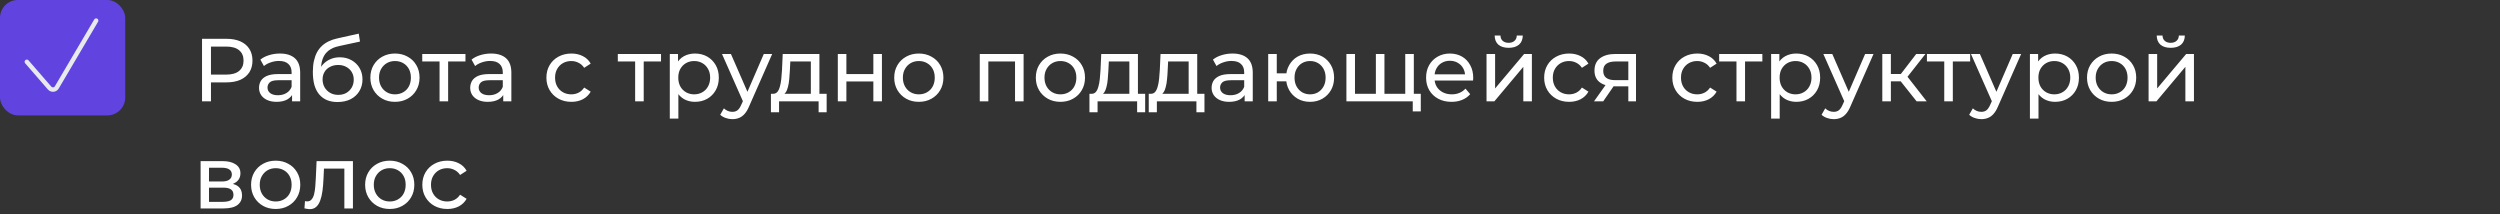 <svg width="560" height="48" viewBox="0 0 560 48" fill="none" xmlns="http://www.w3.org/2000/svg">
<rect x="0" y="0" width="560" height="48" fill="#333333" stroke="none"/>
<path d="M45.256 22.692V8.692H50.716C51.943 8.692 52.989 8.886 53.856 9.272C54.723 9.659 55.389 10.219 55.856 10.952C56.323 11.686 56.556 12.559 56.556 13.572C56.556 14.586 56.323 15.459 55.856 16.192C55.389 16.912 54.723 17.472 53.856 17.872C52.989 18.259 51.943 18.452 50.716 18.452H46.356L47.256 17.512V22.692H45.256ZM47.256 17.712L46.356 16.712H50.656C51.936 16.712 52.903 16.439 53.556 15.892C54.223 15.346 54.556 14.572 54.556 13.572C54.556 12.572 54.223 11.799 53.556 11.252C52.903 10.706 51.936 10.432 50.656 10.432H46.356L47.256 9.432V17.712ZM65.421 22.692V20.452L65.32 20.032V16.212C65.32 15.399 65.081 14.772 64.6 14.332C64.134 13.879 63.427 13.652 62.48 13.652C61.854 13.652 61.24 13.759 60.641 13.972C60.041 14.172 59.534 14.446 59.12 14.792L58.321 13.352C58.867 12.912 59.52 12.579 60.281 12.352C61.054 12.112 61.861 11.992 62.7 11.992C64.154 11.992 65.274 12.346 66.061 13.052C66.847 13.759 67.24 14.839 67.24 16.292V22.692H65.421ZM61.941 22.812C61.154 22.812 60.461 22.679 59.861 22.412C59.274 22.146 58.821 21.779 58.501 21.312C58.181 20.832 58.02 20.292 58.02 19.692C58.02 19.119 58.154 18.599 58.42 18.132C58.7 17.666 59.147 17.292 59.761 17.012C60.387 16.732 61.227 16.592 62.281 16.592H65.641V17.972H62.361C61.401 17.972 60.754 18.132 60.42 18.452C60.087 18.772 59.92 19.159 59.92 19.612C59.92 20.132 60.127 20.552 60.541 20.872C60.954 21.179 61.527 21.332 62.261 21.332C62.98 21.332 63.607 21.172 64.141 20.852C64.687 20.532 65.081 20.066 65.32 19.452L65.701 20.772C65.447 21.399 65.001 21.899 64.361 22.272C63.721 22.632 62.914 22.812 61.941 22.812ZM75.598 22.852C74.718 22.852 73.938 22.712 73.258 22.432C72.591 22.152 72.018 21.739 71.538 21.192C71.058 20.632 70.691 19.932 70.438 19.092C70.198 18.239 70.078 17.239 70.078 16.092C70.078 15.186 70.158 14.372 70.318 13.652C70.478 12.932 70.705 12.292 70.998 11.732C71.305 11.172 71.678 10.686 72.118 10.272C72.571 9.859 73.078 9.519 73.638 9.252C74.211 8.972 74.838 8.759 75.518 8.612L80.358 7.532L80.638 9.312L76.178 10.272C75.911 10.326 75.591 10.406 75.218 10.512C74.845 10.619 74.465 10.786 74.078 11.012C73.691 11.226 73.331 11.526 72.998 11.912C72.665 12.299 72.398 12.806 72.198 13.432C71.998 14.046 71.898 14.806 71.898 15.712C71.898 15.966 71.905 16.159 71.918 16.292C71.931 16.426 71.945 16.559 71.958 16.692C71.985 16.826 72.005 17.026 72.018 17.292L71.218 16.472C71.431 15.739 71.771 15.099 72.238 14.552C72.705 14.006 73.265 13.586 73.918 13.292C74.585 12.986 75.311 12.832 76.098 12.832C77.085 12.832 77.958 13.046 78.718 13.472C79.491 13.899 80.098 14.486 80.538 15.232C80.978 15.979 81.198 16.832 81.198 17.792C81.198 18.766 80.965 19.639 80.498 20.412C80.045 21.172 79.398 21.772 78.558 22.212C77.718 22.639 76.731 22.852 75.598 22.852ZM75.778 21.252C76.458 21.252 77.058 21.106 77.578 20.812C78.098 20.506 78.505 20.099 78.798 19.592C79.091 19.072 79.238 18.492 79.238 17.852C79.238 17.212 79.091 16.646 78.798 16.152C78.505 15.659 78.098 15.272 77.578 14.992C77.058 14.699 76.445 14.552 75.738 14.552C75.071 14.552 74.471 14.692 73.938 14.972C73.405 15.239 72.991 15.619 72.698 16.112C72.405 16.592 72.258 17.152 72.258 17.792C72.258 18.432 72.405 19.019 72.698 19.552C73.005 20.072 73.418 20.486 73.938 20.792C74.471 21.099 75.085 21.252 75.778 21.252ZM88.48 22.812C87.413 22.812 86.467 22.579 85.64 22.112C84.813 21.646 84.16 21.006 83.68 20.192C83.2 19.366 82.96 18.432 82.96 17.392C82.96 16.339 83.2 15.406 83.68 14.592C84.16 13.779 84.813 13.146 85.64 12.692C86.467 12.226 87.413 11.992 88.48 11.992C89.533 11.992 90.473 12.226 91.3 12.692C92.14 13.146 92.793 13.779 93.26 14.592C93.74 15.392 93.98 16.326 93.98 17.392C93.98 18.446 93.74 19.379 93.26 20.192C92.793 21.006 92.14 21.646 91.3 22.112C90.473 22.579 89.533 22.812 88.48 22.812ZM88.48 21.132C89.16 21.132 89.767 20.979 90.3 20.672C90.847 20.366 91.273 19.932 91.58 19.372C91.887 18.799 92.04 18.139 92.04 17.392C92.04 16.632 91.887 15.979 91.58 15.432C91.273 14.872 90.847 14.439 90.3 14.132C89.767 13.826 89.16 13.672 88.48 13.672C87.8 13.672 87.193 13.826 86.66 14.132C86.127 14.439 85.7 14.872 85.38 15.432C85.06 15.979 84.9 16.632 84.9 17.392C84.9 18.139 85.06 18.799 85.38 19.372C85.7 19.932 86.127 20.366 86.66 20.672C87.193 20.979 87.8 21.132 88.48 21.132ZM98.462 22.692V13.272L98.942 13.772H94.582V12.092H104.262V13.772H99.922L100.382 13.272V22.692H98.462ZM112.725 22.692V20.452L112.625 20.032V16.212C112.625 15.399 112.385 14.772 111.905 14.332C111.439 13.879 110.732 13.652 109.785 13.652C109.159 13.652 108.545 13.759 107.945 13.972C107.345 14.172 106.839 14.446 106.425 14.792L105.625 13.352C106.172 12.912 106.825 12.579 107.585 12.352C108.359 12.112 109.165 11.992 110.005 11.992C111.459 11.992 112.579 12.346 113.365 13.052C114.152 13.759 114.545 14.839 114.545 16.292V22.692H112.725ZM109.245 22.812C108.459 22.812 107.765 22.679 107.165 22.412C106.579 22.146 106.125 21.779 105.805 21.312C105.485 20.832 105.325 20.292 105.325 19.692C105.325 19.119 105.459 18.599 105.725 18.132C106.005 17.666 106.452 17.292 107.065 17.012C107.692 16.732 108.532 16.592 109.585 16.592H112.945V17.972H109.665C108.705 17.972 108.059 18.132 107.725 18.452C107.392 18.772 107.225 19.159 107.225 19.612C107.225 20.132 107.432 20.552 107.845 20.872C108.259 21.179 108.832 21.332 109.565 21.332C110.285 21.332 110.912 21.172 111.445 20.852C111.992 20.532 112.385 20.066 112.625 19.452L113.005 20.772C112.752 21.399 112.305 21.899 111.665 22.272C111.025 22.632 110.219 22.812 109.245 22.812ZM127.994 22.812C126.914 22.812 125.947 22.579 125.094 22.112C124.254 21.646 123.594 21.006 123.114 20.192C122.634 19.379 122.394 18.446 122.394 17.392C122.394 16.339 122.634 15.406 123.114 14.592C123.594 13.779 124.254 13.146 125.094 12.692C125.947 12.226 126.914 11.992 127.994 11.992C128.954 11.992 129.807 12.186 130.554 12.572C131.314 12.946 131.9 13.506 132.314 14.252L130.854 15.192C130.507 14.672 130.08 14.292 129.574 14.052C129.08 13.799 128.547 13.672 127.974 13.672C127.28 13.672 126.66 13.826 126.114 14.132C125.567 14.439 125.134 14.872 124.814 15.432C124.494 15.979 124.334 16.632 124.334 17.392C124.334 18.152 124.494 18.812 124.814 19.372C125.134 19.932 125.567 20.366 126.114 20.672C126.66 20.979 127.28 21.132 127.974 21.132C128.547 21.132 129.08 21.012 129.574 20.772C130.08 20.519 130.507 20.132 130.854 19.612L132.314 20.532C131.9 21.266 131.314 21.832 130.554 22.232C129.807 22.619 128.954 22.812 127.994 22.812ZM142.271 22.692V13.272L142.751 13.772H138.391V12.092H148.071V13.772H143.731L144.191 13.272V22.692H142.271ZM155.654 22.812C154.774 22.812 153.967 22.612 153.234 22.212C152.514 21.799 151.934 21.192 151.494 20.392C151.067 19.592 150.854 18.592 150.854 17.392C150.854 16.192 151.06 15.192 151.474 14.392C151.9 13.592 152.474 12.992 153.194 12.592C153.927 12.192 154.747 11.992 155.654 11.992C156.694 11.992 157.614 12.219 158.414 12.672C159.214 13.126 159.847 13.759 160.314 14.572C160.78 15.372 161.014 16.312 161.014 17.392C161.014 18.472 160.78 19.419 160.314 20.232C159.847 21.046 159.214 21.679 158.414 22.132C157.614 22.586 156.694 22.812 155.654 22.812ZM150.034 26.572V12.092H151.874V14.952L151.754 17.412L151.954 19.872V26.572H150.034ZM155.494 21.132C156.174 21.132 156.78 20.979 157.314 20.672C157.86 20.366 158.287 19.932 158.594 19.372C158.914 18.799 159.074 18.139 159.074 17.392C159.074 16.632 158.914 15.979 158.594 15.432C158.287 14.872 157.86 14.439 157.314 14.132C156.78 13.826 156.174 13.672 155.494 13.672C154.827 13.672 154.22 13.826 153.674 14.132C153.14 14.439 152.714 14.872 152.394 15.432C152.087 15.979 151.934 16.632 151.934 17.392C151.934 18.139 152.087 18.799 152.394 19.372C152.714 19.932 153.14 20.366 153.674 20.672C154.22 20.979 154.827 21.132 155.494 21.132ZM164.05 26.692C163.544 26.692 163.05 26.606 162.57 26.432C162.09 26.272 161.677 26.032 161.33 25.712L162.15 24.272C162.417 24.526 162.71 24.719 163.03 24.852C163.35 24.986 163.69 25.052 164.05 25.052C164.517 25.052 164.904 24.932 165.21 24.692C165.517 24.452 165.804 24.026 166.07 23.412L166.73 21.952L166.93 21.712L171.09 12.092H172.97L167.83 23.752C167.524 24.499 167.177 25.086 166.79 25.512C166.417 25.939 166.004 26.239 165.55 26.412C165.097 26.599 164.597 26.692 164.05 26.692ZM166.57 23.032L161.73 12.092H163.73L167.85 21.532L166.57 23.032ZM181.629 21.792V13.772H177.029L176.929 15.812C176.903 16.479 176.856 17.126 176.789 17.752C176.736 18.366 176.643 18.932 176.509 19.452C176.389 19.972 176.209 20.399 175.969 20.732C175.729 21.066 175.409 21.272 175.009 21.352L173.109 21.012C173.523 21.026 173.856 20.892 174.109 20.612C174.363 20.319 174.556 19.919 174.689 19.412C174.836 18.906 174.943 18.332 175.009 17.692C175.076 17.039 175.129 16.366 175.169 15.672L175.329 12.092H183.549V21.792H181.629ZM172.689 25.152V21.012H185.169V25.152H183.369V22.692H174.509V25.152H172.689ZM187.671 22.692V12.092H189.591V16.592H195.631V12.092H197.551V22.692H195.631V18.252H189.591V22.692H187.671ZM205.824 22.812C204.757 22.812 203.81 22.579 202.984 22.112C202.157 21.646 201.504 21.006 201.024 20.192C200.544 19.366 200.304 18.432 200.304 17.392C200.304 16.339 200.544 15.406 201.024 14.592C201.504 13.779 202.157 13.146 202.984 12.692C203.81 12.226 204.757 11.992 205.824 11.992C206.877 11.992 207.817 12.226 208.644 12.692C209.484 13.146 210.137 13.779 210.604 14.592C211.084 15.392 211.324 16.326 211.324 17.392C211.324 18.446 211.084 19.379 210.604 20.192C210.137 21.006 209.484 21.646 208.644 22.112C207.817 22.579 206.877 22.812 205.824 22.812ZM205.824 21.132C206.504 21.132 207.11 20.979 207.644 20.672C208.19 20.366 208.617 19.932 208.924 19.372C209.23 18.799 209.384 18.139 209.384 17.392C209.384 16.632 209.23 15.979 208.924 15.432C208.617 14.872 208.19 14.439 207.644 14.132C207.11 13.826 206.504 13.672 205.824 13.672C205.144 13.672 204.537 13.826 204.004 14.132C203.47 14.439 203.044 14.872 202.724 15.432C202.404 15.979 202.244 16.632 202.244 17.392C202.244 18.139 202.404 18.799 202.724 19.372C203.044 19.932 203.47 20.366 204.004 20.672C204.537 20.979 205.144 21.132 205.824 21.132ZM219.467 22.692V12.092H229.287V22.692H227.367V13.292L227.827 13.772H220.927L221.387 13.292V22.692H219.467ZM237.543 22.812C236.476 22.812 235.529 22.579 234.703 22.112C233.876 21.646 233.223 21.006 232.743 20.192C232.263 19.366 232.023 18.432 232.023 17.392C232.023 16.339 232.263 15.406 232.743 14.592C233.223 13.779 233.876 13.146 234.703 12.692C235.529 12.226 236.476 11.992 237.543 11.992C238.596 11.992 239.536 12.226 240.363 12.692C241.203 13.146 241.856 13.779 242.323 14.592C242.803 15.392 243.043 16.326 243.043 17.392C243.043 18.446 242.803 19.379 242.323 20.192C241.856 21.006 241.203 21.646 240.363 22.112C239.536 22.579 238.596 22.812 237.543 22.812ZM237.543 21.132C238.223 21.132 238.829 20.979 239.363 20.672C239.909 20.366 240.336 19.932 240.643 19.372C240.949 18.799 241.103 18.139 241.103 17.392C241.103 16.632 240.949 15.979 240.643 15.432C240.336 14.872 239.909 14.439 239.363 14.132C238.829 13.826 238.223 13.672 237.543 13.672C236.863 13.672 236.256 13.826 235.723 14.132C235.189 14.439 234.763 14.872 234.443 15.432C234.123 15.979 233.963 16.632 233.963 17.392C233.963 18.139 234.123 18.799 234.443 19.372C234.763 19.932 235.189 20.366 235.723 20.672C236.256 20.979 236.863 21.132 237.543 21.132ZM252.977 21.792V13.772H248.377L248.277 15.812C248.25 16.479 248.204 17.126 248.137 17.752C248.084 18.366 247.99 18.932 247.857 19.452C247.737 19.972 247.557 20.399 247.317 20.732C247.077 21.066 246.757 21.272 246.357 21.352L244.457 21.012C244.87 21.026 245.204 20.892 245.457 20.612C245.71 20.319 245.904 19.919 246.037 19.412C246.184 18.906 246.29 18.332 246.357 17.692C246.424 17.039 246.477 16.366 246.517 15.672L246.677 12.092H254.897V21.792H252.977ZM244.037 25.152V21.012H256.517V25.152H254.717V22.692H245.857V25.152H244.037ZM266.258 21.792V13.772H261.658L261.558 15.812C261.532 16.479 261.485 17.126 261.418 17.752C261.365 18.366 261.272 18.932 261.138 19.452C261.018 19.972 260.838 20.399 260.598 20.732C260.358 21.066 260.038 21.272 259.638 21.352L257.738 21.012C258.152 21.026 258.485 20.892 258.738 20.612C258.992 20.319 259.185 19.919 259.318 19.412C259.465 18.906 259.572 18.332 259.638 17.692C259.705 17.039 259.758 16.366 259.798 15.672L259.958 12.092H268.178V21.792H266.258ZM257.318 25.152V21.012H269.798V25.152H267.998V22.692H259.138V25.152H257.318ZM278.799 22.692V20.452L278.699 20.032V16.212C278.699 15.399 278.459 14.772 277.979 14.332C277.513 13.879 276.806 13.652 275.859 13.652C275.233 13.652 274.619 13.759 274.019 13.972C273.419 14.172 272.913 14.446 272.499 14.792L271.699 13.352C272.246 12.912 272.899 12.579 273.659 12.352C274.433 12.112 275.239 11.992 276.079 11.992C277.533 11.992 278.653 12.346 279.439 13.052C280.226 13.759 280.619 14.839 280.619 16.292V22.692H278.799ZM275.319 22.812C274.533 22.812 273.839 22.679 273.239 22.412C272.653 22.146 272.199 21.779 271.879 21.312C271.559 20.832 271.399 20.292 271.399 19.692C271.399 19.119 271.533 18.599 271.799 18.132C272.079 17.666 272.526 17.292 273.139 17.012C273.766 16.732 274.606 16.592 275.659 16.592H279.019V17.972H275.739C274.779 17.972 274.133 18.132 273.799 18.452C273.466 18.772 273.299 19.159 273.299 19.612C273.299 20.132 273.506 20.552 273.919 20.872C274.333 21.179 274.906 21.332 275.639 21.332C276.359 21.332 276.986 21.172 277.519 20.852C278.066 20.532 278.459 20.066 278.699 19.452L279.079 20.772C278.826 21.399 278.379 21.899 277.739 22.272C277.099 22.632 276.293 22.812 275.319 22.812ZM284.077 22.692V12.092H285.997V16.432H289.197V18.212H285.997V22.692H284.077ZM293.457 22.812C292.417 22.812 291.49 22.579 290.677 22.112C289.877 21.646 289.243 21.006 288.777 20.192C288.31 19.366 288.077 18.432 288.077 17.392C288.077 16.339 288.31 15.406 288.777 14.592C289.243 13.766 289.877 13.126 290.677 12.672C291.49 12.219 292.417 11.992 293.457 11.992C294.483 11.992 295.403 12.219 296.217 12.672C297.03 13.126 297.67 13.766 298.137 14.592C298.603 15.406 298.837 16.339 298.837 17.392C298.837 18.446 298.603 19.379 298.137 20.192C297.67 21.006 297.03 21.646 296.217 22.112C295.403 22.579 294.483 22.812 293.457 22.812ZM293.457 21.132C294.123 21.132 294.717 20.979 295.237 20.672C295.757 20.352 296.17 19.919 296.477 19.372C296.783 18.812 296.937 18.152 296.937 17.392C296.937 16.632 296.783 15.979 296.477 15.432C296.17 14.872 295.757 14.439 295.237 14.132C294.717 13.826 294.123 13.672 293.457 13.672C292.803 13.672 292.21 13.826 291.677 14.132C291.157 14.439 290.743 14.872 290.437 15.432C290.13 15.979 289.977 16.632 289.977 17.392C289.977 18.152 290.13 18.812 290.437 19.372C290.743 19.919 291.157 20.352 291.677 20.672C292.21 20.979 292.803 21.132 293.457 21.132ZM308.636 21.012L308.196 21.512V12.092H310.116V21.512L309.636 21.012H315.236L314.776 21.512V12.092H316.696V22.692H301.596V12.092H303.516V21.512L303.056 21.012H308.636ZM316.456 24.952V22.192L316.916 22.692H314.676V21.012H318.256V24.952H316.456ZM325.144 22.812C324.011 22.812 323.011 22.579 322.144 22.112C321.291 21.646 320.624 21.006 320.144 20.192C319.678 19.379 319.444 18.446 319.444 17.392C319.444 16.339 319.671 15.406 320.124 14.592C320.591 13.779 321.224 13.146 322.024 12.692C322.838 12.226 323.751 11.992 324.764 11.992C325.791 11.992 326.698 12.219 327.484 12.672C328.271 13.126 328.884 13.766 329.324 14.592C329.778 15.406 330.004 16.359 330.004 17.452C330.004 17.532 329.998 17.626 329.984 17.732C329.984 17.839 329.978 17.939 329.964 18.032H320.944V16.652H328.964L328.184 17.132C328.198 16.452 328.058 15.846 327.764 15.312C327.471 14.779 327.064 14.366 326.544 14.072C326.038 13.766 325.444 13.612 324.764 13.612C324.098 13.612 323.504 13.766 322.984 14.072C322.464 14.366 322.058 14.786 321.764 15.332C321.471 15.866 321.324 16.479 321.324 17.172V17.492C321.324 18.199 321.484 18.832 321.804 19.392C322.138 19.939 322.598 20.366 323.184 20.672C323.771 20.979 324.444 21.132 325.204 21.132C325.831 21.132 326.398 21.026 326.904 20.812C327.424 20.599 327.878 20.279 328.264 19.852L329.324 21.092C328.844 21.652 328.244 22.079 327.524 22.372C326.818 22.666 326.024 22.812 325.144 22.812ZM332.983 22.692V12.092H334.903V19.812L341.403 12.092H343.143V22.692H341.223V14.972L334.743 22.692H332.983ZM337.943 10.712C336.97 10.712 336.203 10.479 335.643 10.012C335.096 9.532 334.816 8.846 334.803 7.952H336.103C336.116 8.459 336.283 8.859 336.603 9.152C336.936 9.446 337.376 9.592 337.923 9.592C338.47 9.592 338.91 9.446 339.243 9.152C339.576 8.859 339.75 8.459 339.763 7.952H341.103C341.09 8.846 340.803 9.532 340.243 10.012C339.683 10.479 338.916 10.712 337.943 10.712ZM351.49 22.812C350.41 22.812 349.443 22.579 348.59 22.112C347.75 21.646 347.09 21.006 346.61 20.192C346.13 19.379 345.89 18.446 345.89 17.392C345.89 16.339 346.13 15.406 346.61 14.592C347.09 13.779 347.75 13.146 348.59 12.692C349.443 12.226 350.41 11.992 351.49 11.992C352.45 11.992 353.303 12.186 354.05 12.572C354.81 12.946 355.396 13.506 355.81 14.252L354.35 15.192C354.003 14.672 353.576 14.292 353.07 14.052C352.576 13.799 352.043 13.672 351.47 13.672C350.776 13.672 350.156 13.826 349.61 14.132C349.063 14.439 348.63 14.872 348.31 15.432C347.99 15.979 347.83 16.632 347.83 17.392C347.83 18.152 347.99 18.812 348.31 19.372C348.63 19.932 349.063 20.366 349.61 20.672C350.156 20.979 350.776 21.132 351.47 21.132C352.043 21.132 352.576 21.012 353.07 20.772C353.576 20.519 354.003 20.132 354.35 19.612L355.81 20.532C355.396 21.266 354.81 21.832 354.05 22.232C353.303 22.619 352.45 22.812 351.49 22.812ZM364.744 22.692V18.972L365.044 19.332H361.664C360.25 19.332 359.144 19.032 358.344 18.432C357.557 17.832 357.164 16.959 357.164 15.812C357.164 14.586 357.584 13.659 358.424 13.032C359.277 12.406 360.41 12.092 361.824 12.092H366.464V22.692H364.744ZM357.064 22.692L359.944 18.632H361.924L359.124 22.692H357.064ZM364.744 18.372V13.232L365.044 13.772H361.884C361.004 13.772 360.324 13.939 359.844 14.272C359.364 14.592 359.124 15.126 359.124 15.872C359.124 17.259 360.017 17.952 361.804 17.952H365.044L364.744 18.372ZM380.201 22.812C379.121 22.812 378.154 22.579 377.301 22.112C376.461 21.646 375.801 21.006 375.321 20.192C374.841 19.379 374.601 18.446 374.601 17.392C374.601 16.339 374.841 15.406 375.321 14.592C375.801 13.779 376.461 13.146 377.301 12.692C378.154 12.226 379.121 11.992 380.201 11.992C381.161 11.992 382.014 12.186 382.761 12.572C383.521 12.946 384.107 13.506 384.521 14.252L383.061 15.192C382.714 14.672 382.287 14.292 381.781 14.052C381.287 13.799 380.754 13.672 380.181 13.672C379.487 13.672 378.867 13.826 378.321 14.132C377.774 14.439 377.341 14.872 377.021 15.432C376.701 15.979 376.541 16.632 376.541 17.392C376.541 18.152 376.701 18.812 377.021 19.372C377.341 19.932 377.774 20.366 378.321 20.672C378.867 20.979 379.487 21.132 380.181 21.132C380.754 21.132 381.287 21.012 381.781 20.772C382.287 20.519 382.714 20.132 383.061 19.612L384.521 20.532C384.107 21.266 383.521 21.832 382.761 22.232C382.014 22.619 381.161 22.812 380.201 22.812ZM388.97 22.692V13.272L389.45 13.772H385.09V12.092H394.77V13.772H390.43L390.89 13.272V22.692H388.97ZM402.353 22.812C401.473 22.812 400.666 22.612 399.933 22.212C399.213 21.799 398.633 21.192 398.193 20.392C397.766 19.592 397.553 18.592 397.553 17.392C397.553 16.192 397.76 15.192 398.173 14.392C398.6 13.592 399.173 12.992 399.893 12.592C400.626 12.192 401.446 11.992 402.353 11.992C403.393 11.992 404.313 12.219 405.113 12.672C405.913 13.126 406.546 13.759 407.013 14.572C407.48 15.372 407.713 16.312 407.713 17.392C407.713 18.472 407.48 19.419 407.013 20.232C406.546 21.046 405.913 21.679 405.113 22.132C404.313 22.586 403.393 22.812 402.353 22.812ZM396.733 26.572V12.092H398.573V14.952L398.453 17.412L398.653 19.872V26.572H396.733ZM402.193 21.132C402.873 21.132 403.48 20.979 404.013 20.672C404.56 20.366 404.986 19.932 405.293 19.372C405.613 18.799 405.773 18.139 405.773 17.392C405.773 16.632 405.613 15.979 405.293 15.432C404.986 14.872 404.56 14.439 404.013 14.132C403.48 13.826 402.873 13.672 402.193 13.672C401.526 13.672 400.92 13.826 400.373 14.132C399.84 14.439 399.413 14.872 399.093 15.432C398.786 15.979 398.633 16.632 398.633 17.392C398.633 18.139 398.786 18.799 399.093 19.372C399.413 19.932 399.84 20.366 400.373 20.672C400.92 20.979 401.526 21.132 402.193 21.132ZM410.75 26.692C410.243 26.692 409.75 26.606 409.27 26.432C408.79 26.272 408.376 26.032 408.03 25.712L408.85 24.272C409.116 24.526 409.41 24.719 409.73 24.852C410.05 24.986 410.39 25.052 410.75 25.052C411.216 25.052 411.603 24.932 411.91 24.692C412.216 24.452 412.503 24.026 412.77 23.412L413.43 21.952L413.63 21.712L417.79 12.092H419.67L414.53 23.752C414.223 24.499 413.876 25.086 413.49 25.512C413.116 25.939 412.703 26.239 412.25 26.412C411.796 26.599 411.296 26.692 410.75 26.692ZM413.27 23.032L408.43 12.092H410.43L414.55 21.532L413.27 23.032ZM429.315 22.692L425.215 17.532L426.795 16.572L431.575 22.692H429.315ZM421.635 22.692V12.092H423.555V22.692H421.635ZM422.975 18.212V16.572H426.475V18.212H422.975ZM426.955 17.612L425.175 17.372L429.235 12.092H431.295L426.955 17.612ZM435.513 22.692V13.272L435.993 13.772H431.633V12.092H441.313V13.772H436.973L437.433 13.272V22.692H435.513ZM443.816 26.692C443.309 26.692 442.816 26.606 442.336 26.432C441.856 26.272 441.443 26.032 441.096 25.712L441.916 24.272C442.183 24.526 442.476 24.719 442.796 24.852C443.116 24.986 443.456 25.052 443.816 25.052C444.283 25.052 444.669 24.932 444.976 24.692C445.283 24.452 445.569 24.026 445.836 23.412L446.496 21.952L446.696 21.712L450.856 12.092H452.736L447.596 23.752C447.289 24.499 446.943 25.086 446.556 25.512C446.183 25.939 445.769 26.239 445.316 26.412C444.863 26.599 444.363 26.692 443.816 26.692ZM446.336 23.032L441.496 12.092H443.496L447.616 21.532L446.336 23.032ZM460.322 22.812C459.442 22.812 458.635 22.612 457.902 22.212C457.182 21.799 456.602 21.192 456.162 20.392C455.735 19.592 455.522 18.592 455.522 17.392C455.522 16.192 455.728 15.192 456.142 14.392C456.568 13.592 457.142 12.992 457.862 12.592C458.595 12.192 459.415 11.992 460.322 11.992C461.362 11.992 462.282 12.219 463.082 12.672C463.882 13.126 464.515 13.759 464.982 14.572C465.448 15.372 465.682 16.312 465.682 17.392C465.682 18.472 465.448 19.419 464.982 20.232C464.515 21.046 463.882 21.679 463.082 22.132C462.282 22.586 461.362 22.812 460.322 22.812ZM454.702 26.572V12.092H456.542V14.952L456.422 17.412L456.622 19.872V26.572H454.702ZM460.162 21.132C460.842 21.132 461.448 20.979 461.982 20.672C462.528 20.366 462.955 19.932 463.262 19.372C463.582 18.799 463.742 18.139 463.742 17.392C463.742 16.632 463.582 15.979 463.262 15.432C462.955 14.872 462.528 14.439 461.982 14.132C461.448 13.826 460.842 13.672 460.162 13.672C459.495 13.672 458.888 13.826 458.342 14.132C457.808 14.439 457.382 14.872 457.062 15.432C456.755 15.979 456.602 16.632 456.602 17.392C456.602 18.139 456.755 18.799 457.062 19.372C457.382 19.932 457.808 20.366 458.342 20.672C458.888 20.979 459.495 21.132 460.162 21.132ZM473.011 22.812C471.945 22.812 470.998 22.579 470.171 22.112C469.345 21.646 468.691 21.006 468.211 20.192C467.731 19.366 467.491 18.432 467.491 17.392C467.491 16.339 467.731 15.406 468.211 14.592C468.691 13.779 469.345 13.146 470.171 12.692C470.998 12.226 471.945 11.992 473.011 11.992C474.065 11.992 475.005 12.226 475.831 12.692C476.671 13.146 477.325 13.779 477.791 14.592C478.271 15.392 478.511 16.326 478.511 17.392C478.511 18.446 478.271 19.379 477.791 20.192C477.325 21.006 476.671 21.646 475.831 22.112C475.005 22.579 474.065 22.812 473.011 22.812ZM473.011 21.132C473.691 21.132 474.298 20.979 474.831 20.672C475.378 20.366 475.805 19.932 476.111 19.372C476.418 18.799 476.571 18.139 476.571 17.392C476.571 16.632 476.418 15.979 476.111 15.432C475.805 14.872 475.378 14.439 474.831 14.132C474.298 13.826 473.691 13.672 473.011 13.672C472.331 13.672 471.725 13.826 471.191 14.132C470.658 14.439 470.231 14.872 469.911 15.432C469.591 15.979 469.431 16.632 469.431 17.392C469.431 18.139 469.591 18.799 469.911 19.372C470.231 19.932 470.658 20.366 471.191 20.672C471.725 20.979 472.331 21.132 473.011 21.132ZM481.284 22.692V12.092H483.204V19.812L489.704 12.092H491.444V22.692H489.524V14.972L483.044 22.692H481.284ZM486.244 10.712C485.27 10.712 484.504 10.479 483.944 10.012C483.397 9.532 483.117 8.846 483.104 7.952H484.404C484.417 8.459 484.584 8.859 484.904 9.152C485.237 9.446 485.677 9.592 486.224 9.592C486.77 9.592 487.21 9.446 487.544 9.152C487.877 8.859 488.05 8.459 488.064 7.952H489.404C489.39 8.846 489.104 9.532 488.544 10.012C487.984 10.479 487.217 10.712 486.244 10.712ZM44.936 46.692V36.092H49.856C51.096 36.092 52.069 36.332 52.776 36.812C53.496 37.279 53.856 37.946 53.856 38.812C53.856 39.679 53.516 40.352 52.836 40.832C52.169 41.299 51.283 41.532 50.176 41.532L50.476 41.012C51.743 41.012 52.683 41.246 53.296 41.712C53.91 42.179 54.216 42.866 54.216 43.772C54.216 44.692 53.87 45.412 53.176 45.932C52.496 46.439 51.45 46.692 50.036 46.692H44.936ZM46.816 45.212H49.896C50.696 45.212 51.296 45.092 51.696 44.852C52.096 44.599 52.296 44.199 52.296 43.652C52.296 43.092 52.109 42.686 51.736 42.432C51.376 42.166 50.803 42.032 50.016 42.032H46.816V45.212ZM46.816 40.652H49.696C50.429 40.652 50.983 40.519 51.356 40.252C51.743 39.972 51.936 39.586 51.936 39.092C51.936 38.586 51.743 38.206 51.356 37.952C50.983 37.699 50.429 37.572 49.696 37.572H46.816V40.652ZM61.761 46.812C60.695 46.812 59.748 46.579 58.921 46.112C58.095 45.646 57.441 45.006 56.961 44.192C56.481 43.366 56.241 42.432 56.241 41.392C56.241 40.339 56.481 39.406 56.961 38.592C57.441 37.779 58.095 37.146 58.921 36.692C59.748 36.226 60.695 35.992 61.761 35.992C62.815 35.992 63.755 36.226 64.581 36.692C65.421 37.146 66.075 37.779 66.541 38.592C67.021 39.392 67.261 40.326 67.261 41.392C67.261 42.446 67.021 43.379 66.541 44.192C66.075 45.006 65.421 45.646 64.581 46.112C63.755 46.579 62.815 46.812 61.761 46.812ZM61.761 45.132C62.441 45.132 63.048 44.979 63.581 44.672C64.128 44.366 64.555 43.932 64.861 43.372C65.168 42.799 65.321 42.139 65.321 41.392C65.321 40.632 65.168 39.979 64.861 39.432C64.555 38.872 64.128 38.439 63.581 38.132C63.048 37.826 62.441 37.672 61.761 37.672C61.081 37.672 60.475 37.826 59.941 38.132C59.408 38.439 58.981 38.872 58.661 39.432C58.341 39.979 58.181 40.632 58.181 41.392C58.181 42.139 58.341 42.799 58.661 43.372C58.981 43.932 59.408 44.366 59.941 44.672C60.475 44.979 61.081 45.132 61.761 45.132ZM68.196 46.672L68.316 45.052C68.409 45.066 68.496 45.079 68.576 45.092C68.656 45.106 68.729 45.112 68.796 45.112C69.222 45.112 69.556 44.966 69.796 44.672C70.049 44.379 70.236 43.992 70.356 43.512C70.476 43.019 70.562 42.466 70.616 41.852C70.669 41.239 70.709 40.626 70.736 40.012L70.916 36.092H79.056V46.692H77.136V37.212L77.596 37.772H72.156L72.596 37.192L72.456 40.132C72.416 41.066 72.342 41.939 72.236 42.752C72.129 43.566 71.962 44.279 71.736 44.892C71.522 45.506 71.222 45.986 70.836 46.332C70.462 46.679 69.976 46.852 69.376 46.852C69.202 46.852 69.016 46.832 68.816 46.792C68.629 46.766 68.422 46.726 68.196 46.672ZM87.308 46.812C86.242 46.812 85.295 46.579 84.468 46.112C83.641 45.646 82.988 45.006 82.508 44.192C82.028 43.366 81.788 42.432 81.788 41.392C81.788 40.339 82.028 39.406 82.508 38.592C82.988 37.779 83.641 37.146 84.468 36.692C85.295 36.226 86.242 35.992 87.308 35.992C88.362 35.992 89.302 36.226 90.128 36.692C90.968 37.146 91.621 37.779 92.088 38.592C92.568 39.392 92.808 40.326 92.808 41.392C92.808 42.446 92.568 43.379 92.088 44.192C91.621 45.006 90.968 45.646 90.128 46.112C89.302 46.579 88.362 46.812 87.308 46.812ZM87.308 45.132C87.988 45.132 88.595 44.979 89.128 44.672C89.675 44.366 90.102 43.932 90.408 43.372C90.715 42.799 90.868 42.139 90.868 41.392C90.868 40.632 90.715 39.979 90.408 39.432C90.102 38.872 89.675 38.439 89.128 38.132C88.595 37.826 87.988 37.672 87.308 37.672C86.628 37.672 86.022 37.826 85.488 38.132C84.955 38.439 84.528 38.872 84.208 39.432C83.888 39.979 83.728 40.632 83.728 41.392C83.728 42.139 83.888 42.799 84.208 43.372C84.528 43.932 84.955 44.366 85.488 44.672C86.022 44.979 86.628 45.132 87.308 45.132ZM100.201 46.812C99.121 46.812 98.154 46.579 97.301 46.112C96.461 45.646 95.801 45.006 95.321 44.192C94.841 43.379 94.601 42.446 94.601 41.392C94.601 40.339 94.841 39.406 95.321 38.592C95.801 37.779 96.461 37.146 97.301 36.692C98.154 36.226 99.121 35.992 100.201 35.992C101.161 35.992 102.014 36.186 102.761 36.572C103.521 36.946 104.107 37.506 104.521 38.252L103.061 39.192C102.714 38.672 102.287 38.292 101.781 38.052C101.287 37.799 100.754 37.672 100.181 37.672C99.487 37.672 98.867 37.826 98.321 38.132C97.774 38.439 97.341 38.872 97.021 39.432C96.701 39.979 96.541 40.632 96.541 41.392C96.541 42.152 96.701 42.812 97.021 43.372C97.341 43.932 97.774 44.366 98.321 44.672C98.867 44.979 99.487 45.132 100.181 45.132C100.754 45.132 101.287 45.012 101.781 44.772C102.287 44.519 102.714 44.132 103.061 43.612L104.521 44.532C104.107 45.266 103.521 45.832 102.761 46.232C102.014 46.619 101.161 46.812 100.201 46.812Z" fill="white"/>
<rect width="28.05" height="25.846" rx="4" fill="#6143DF"/>
<path d="M6.01 13.846L11.109 19.72C11.557 20.235 12.379 20.16 12.726 19.572L21.538 4.615" stroke="#E7EAEC" stroke-linecap="round"/>
</svg>
